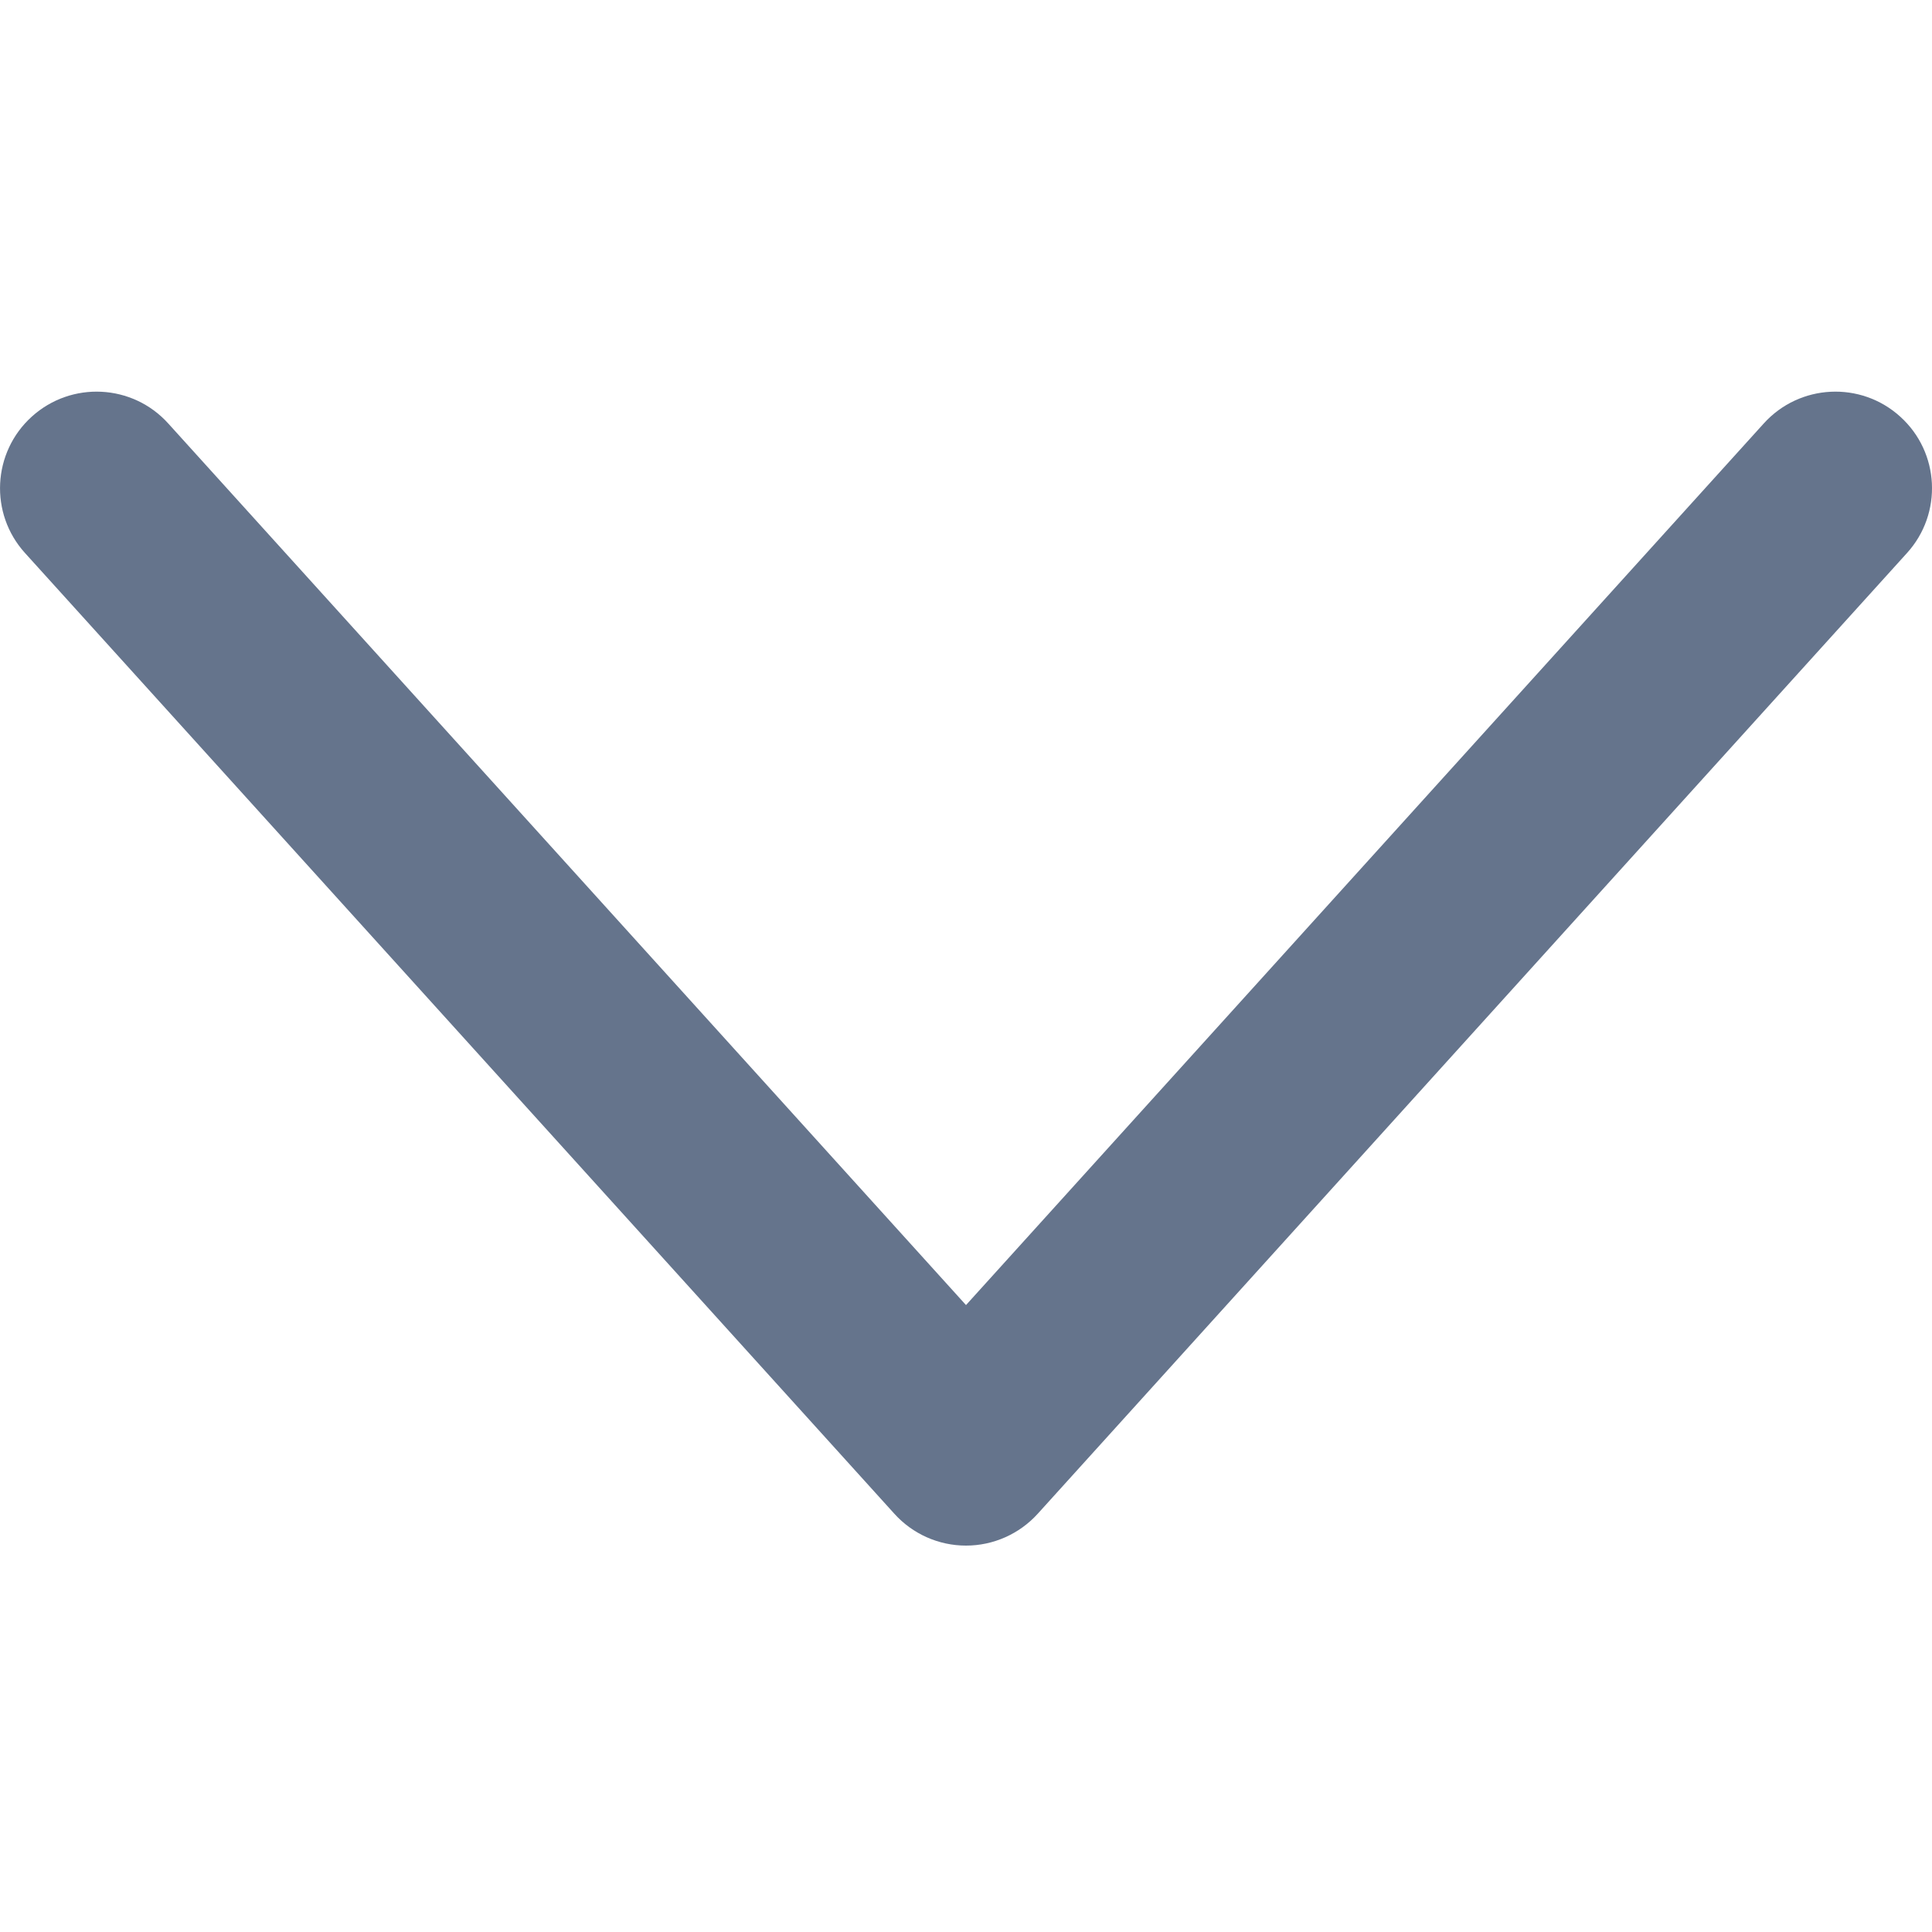 <svg width="20" height="20" viewBox="0 0 20 20" fill="none" xmlns="http://www.w3.org/2000/svg">
<path fill-rule="evenodd" clip-rule="evenodd" d="M0.329 4.313C0.739 3.942 1.371 3.974 1.741 4.383L10 13.51L18.259 4.383C18.629 3.974 19.262 3.942 19.671 4.313C20.081 4.683 20.112 5.316 19.741 5.725L10.742 15.671C10.552 15.88 10.283 16 10 16C9.717 16 9.448 15.88 9.259 15.671L0.259 5.725C-0.112 5.316 -0.08 4.683 0.329 4.313Z" fill="#65748C"/>
</svg>
